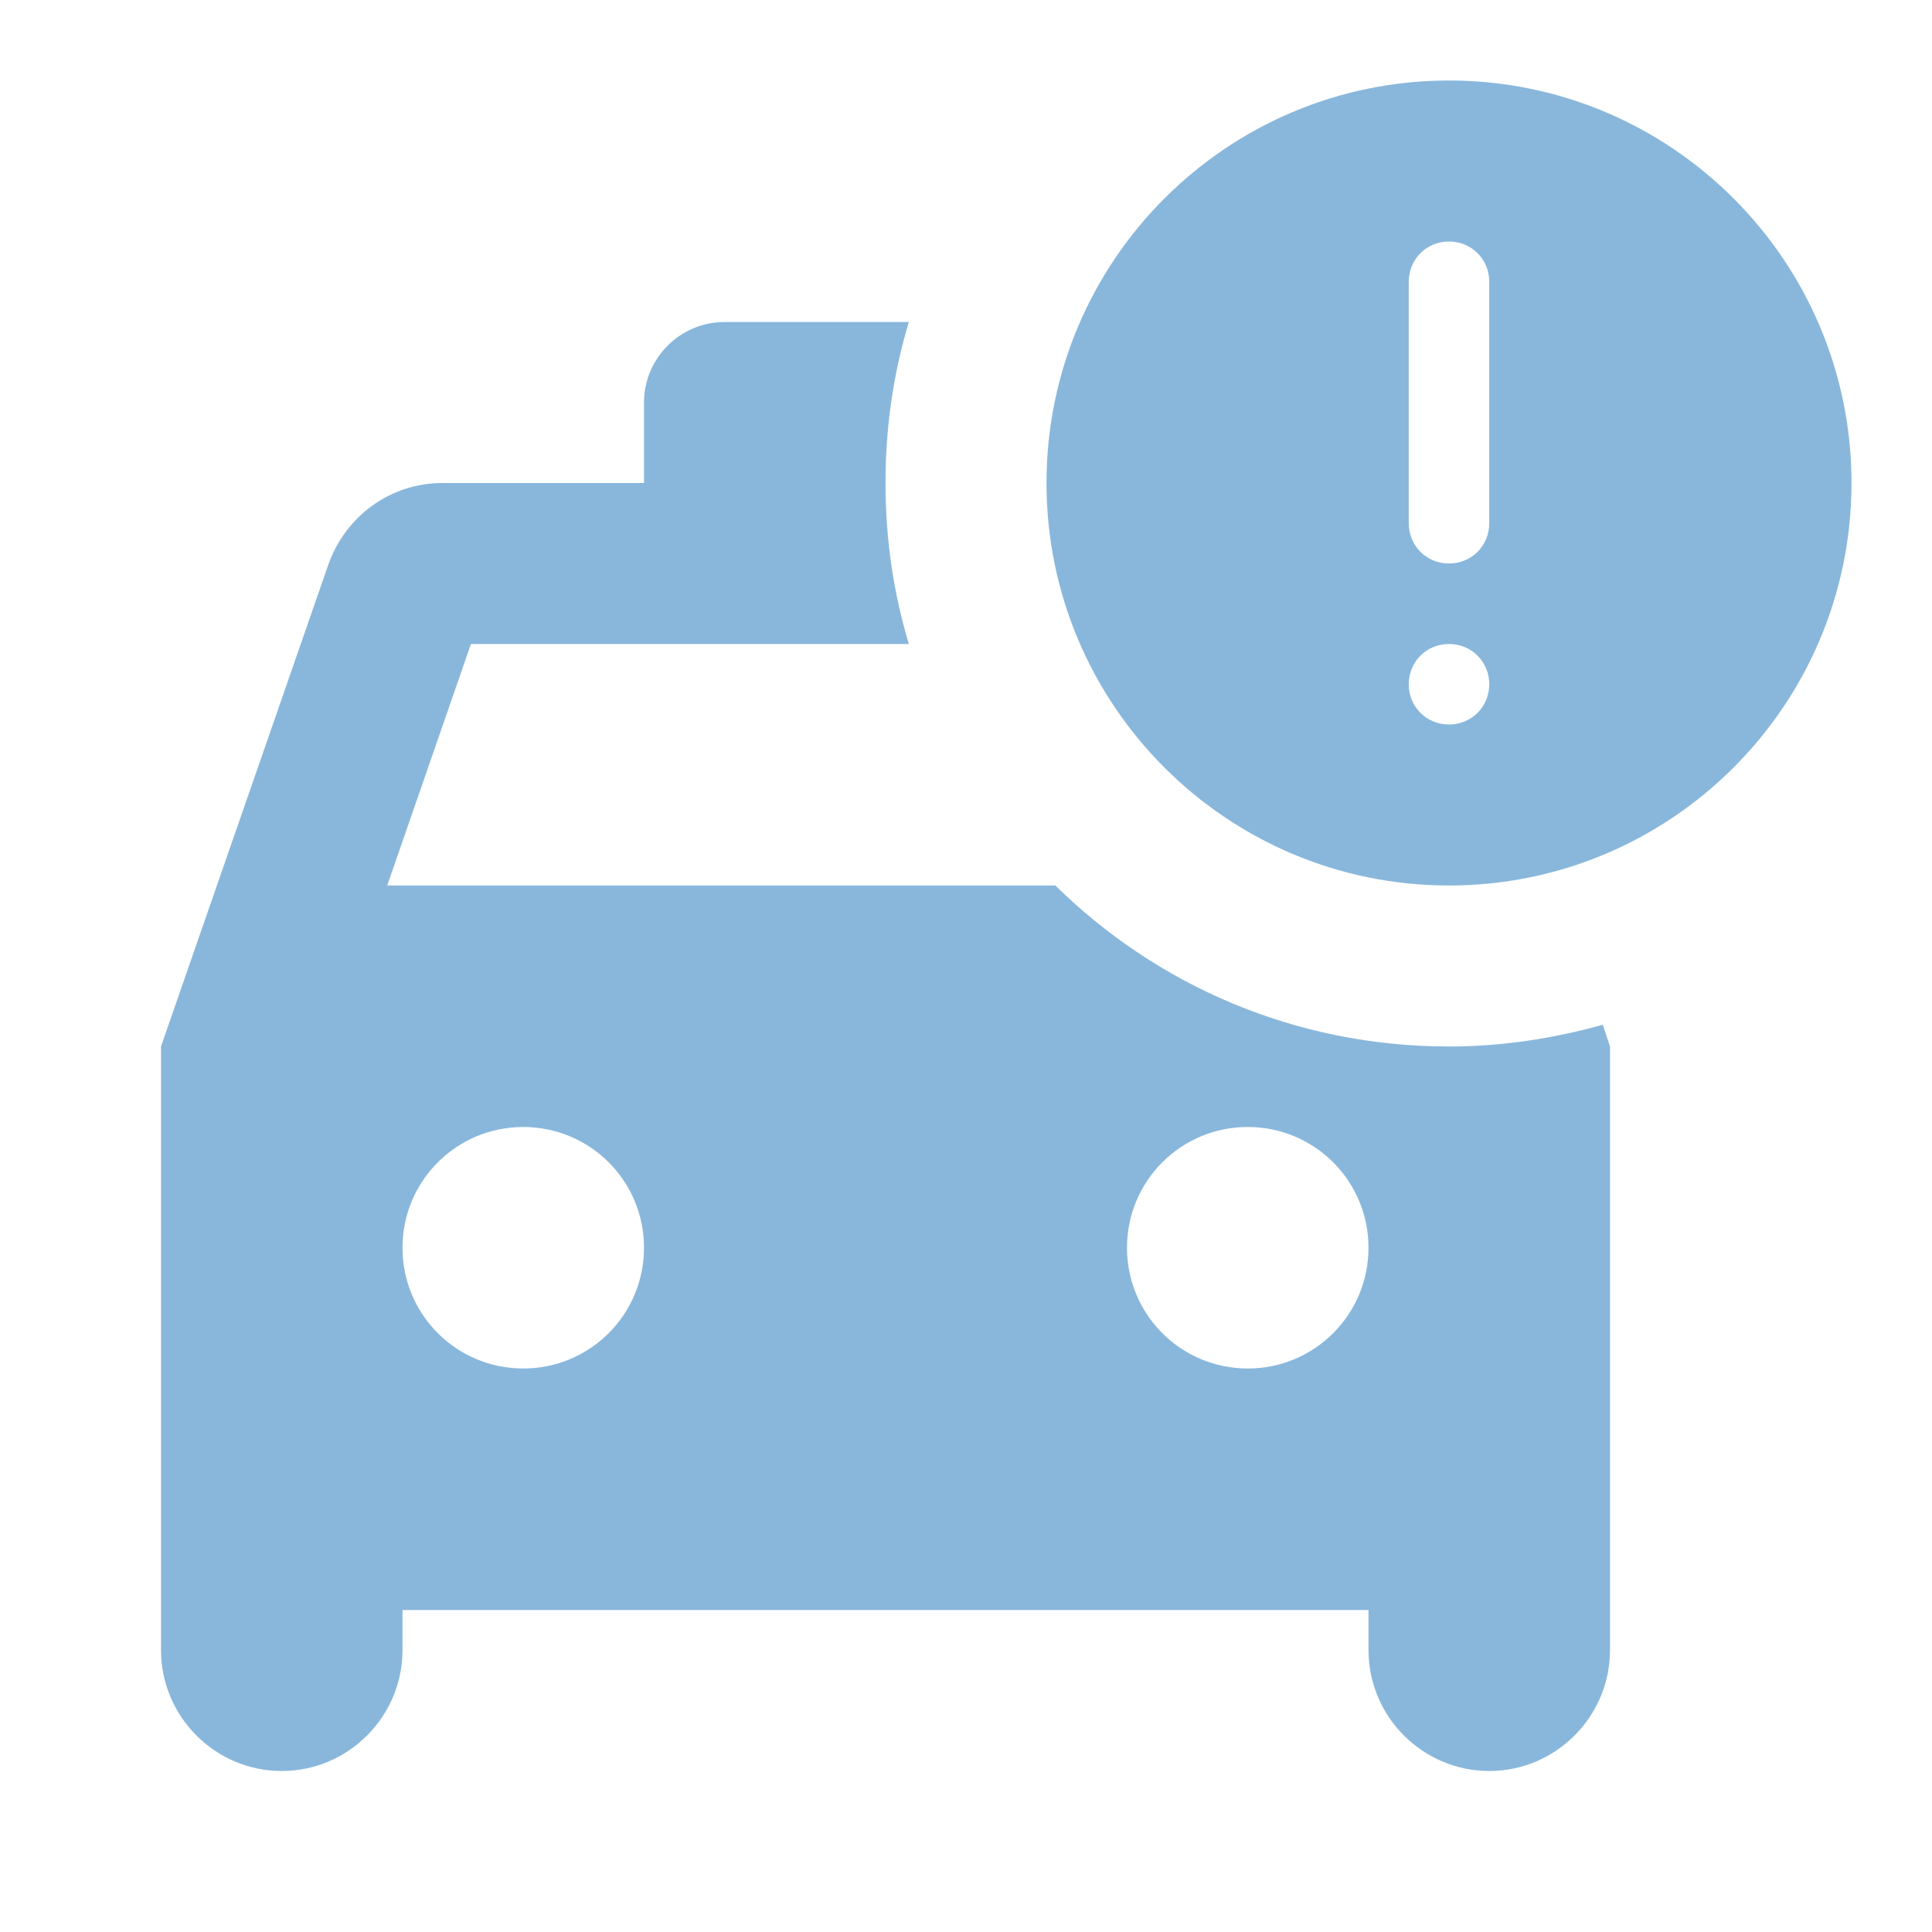 <svg width="48" height="48" viewBox="0 0 48 48" fill="none" xmlns="http://www.w3.org/2000/svg">
<path d="M36 26C32.18 26 28.74 24.48 26.22 22H9.62L11.7 16H22.58C22.2 14.74 22 13.4 22 12C22 10.6 22.2 9.26 22.58 8H18C16.9 8 16 8.9 16 10V12H11C9.68 12 8.58 12.84 8.16 14.02L4 26V41C4 42.64 5.34 44 7 44C8.66 44 10 42.64 10 41V40H34V41C34 42.64 35.34 44 37 44C38.66 44 40 42.64 40 41V26L39.82 25.46C38.6 25.8 37.32 26 36 26ZM13 34C11.34 34 10 32.66 10 31C10 29.34 11.34 28 13 28C14.66 28 16 29.34 16 31C16 32.66 14.66 34 13 34ZM31 34C29.34 34 28 32.66 28 31C28 29.34 29.34 28 31 28C32.66 28 34 29.34 34 31C34 32.66 32.66 34 31 34Z" fill="#89B7DC"/>
<path d="M36 2C30.48 2 26 6.48 26 12C26 17.52 30.48 22 36 22C41.52 22 46 17.52 46 12C46 6.48 41.52 2 36 2ZM36 18C35.44 18 35 17.56 35 17C35 16.44 35.44 16 36 16C36.56 16 37 16.44 37 17C37 17.56 36.56 18 36 18ZM37 13C37 13.56 36.56 14 36 14C35.44 14 35 13.56 35 13V7C35 6.44 35.44 6 36 6C36.56 6 37 6.44 37 7V13Z" fill="#89B7DC"/>
</svg>
